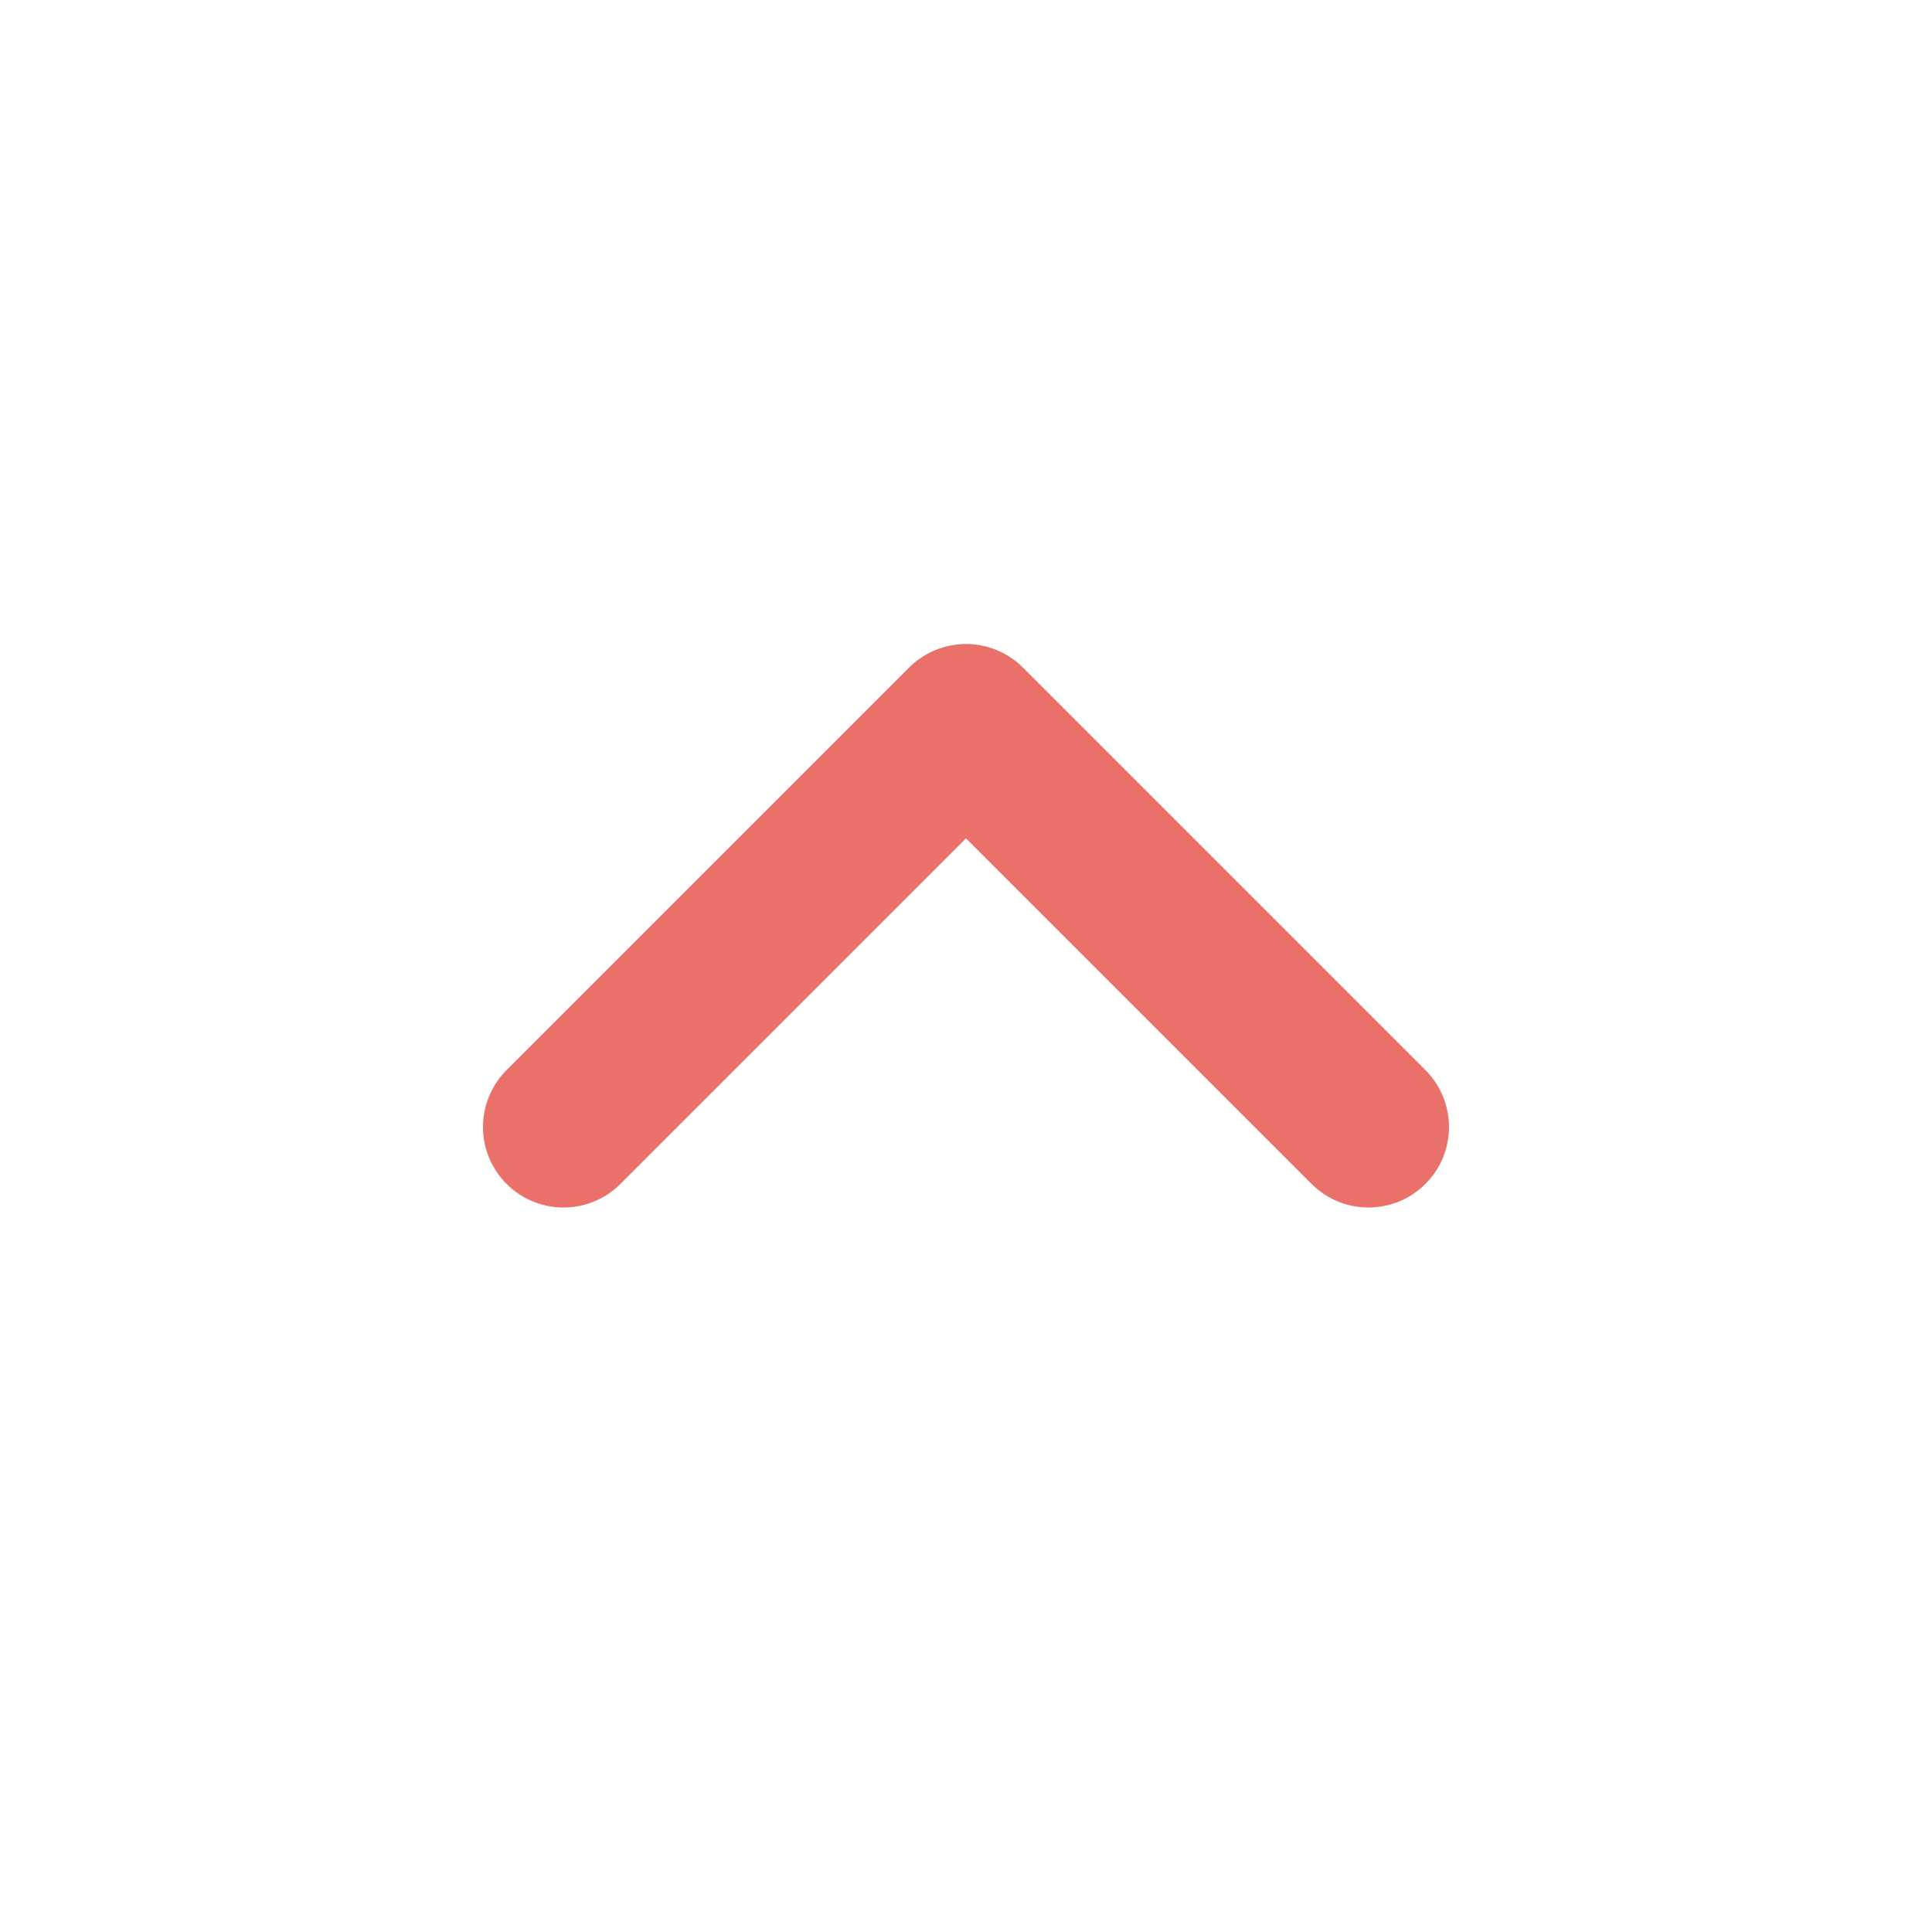 <svg width="48" height="48" viewBox="0 0 48 48" fill="none" xmlns="http://www.w3.org/2000/svg">
<path d="M34 28L24 18L14 28" stroke="#E9716A" stroke-width="4" stroke-linecap="round" stroke-linejoin="round"/>
</svg>
